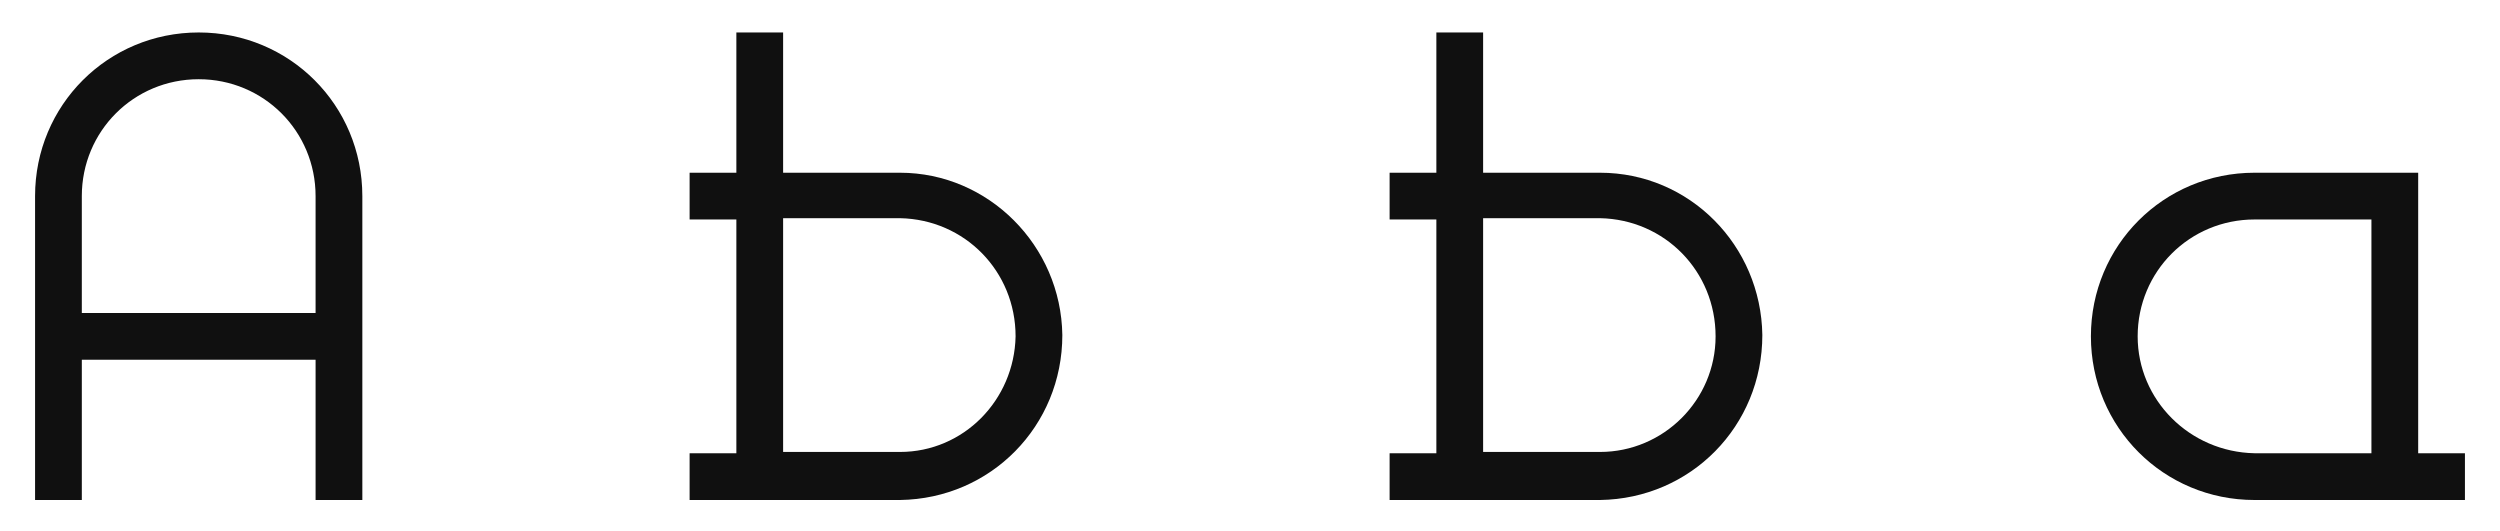 <svg xmlns="http://www.w3.org/2000/svg" xmlns:xlink="http://www.w3.org/1999/xlink" id="Livello_1" x="0px" y="0px" width="192.5px" height="40.9px" viewBox="0 0 192.5 40.9" style="enable-background:new 0 0 192.5 40.9;" xml:space="preserve"><style type="text/css">	.st0{fill:#101010;}</style><g id="Raggruppa_3" transform="translate(-579 -728)">	<path id="Tracciato_2594" class="st0" d="M585.3,752.1v-9c0-5,4-9,9-9c5,0,9,4,9,9v9H585.3z M594.3,730.5c-7,0-12.6,5.6-12.6,12.6  v23.4h3.6v-10.8h18v10.8h3.6v-23.4C606.9,736.1,601.3,730.5,594.3,730.5C594.3,730.5,594.3,730.5,594.3,730.5"></path>	<path id="Tracciato_2595" class="st0" d="M648.3,762.8h-9v-18h9c5,0.1,8.9,4.1,8.9,9.1C657.1,758.8,653.2,762.8,648.3,762.8   M648.3,741.3h-9v-10.8h-3.6v10.8h-3.6v3.6h3.6v18h-3.6v3.6h16.2c7-0.1,12.5-5.7,12.5-12.7C660.7,746.9,655.1,741.3,648.3,741.3"></path>	<path id="Tracciato_2596" class="st0" d="M702.2,762.8h-9v-18h9c5,0.1,8.9,4.1,8.9,9.1C711.1,758.8,707.1,762.8,702.2,762.8   M702.2,741.3h-9v-10.8h-3.6v10.8H686v3.6h3.6v18H686v3.6h16.2c7-0.1,12.5-5.7,12.5-12.7C714.6,746.9,709.1,741.3,702.2,741.3"></path>	<path id="Tracciato_2597" class="st0" d="M743.6,753.9c0-5,4-9,9-9l0,0h9v18h-9C747.6,762.8,743.6,758.8,743.6,753.9  C743.6,753.9,743.6,753.9,743.6,753.9 M740,753.9c0,7,5.6,12.6,12.6,12.6c0,0,0,0,0,0h16.2v-3.6h-3.6v-21.6h-12.6  C745.6,741.3,740,746.9,740,753.9"></path></g></svg>